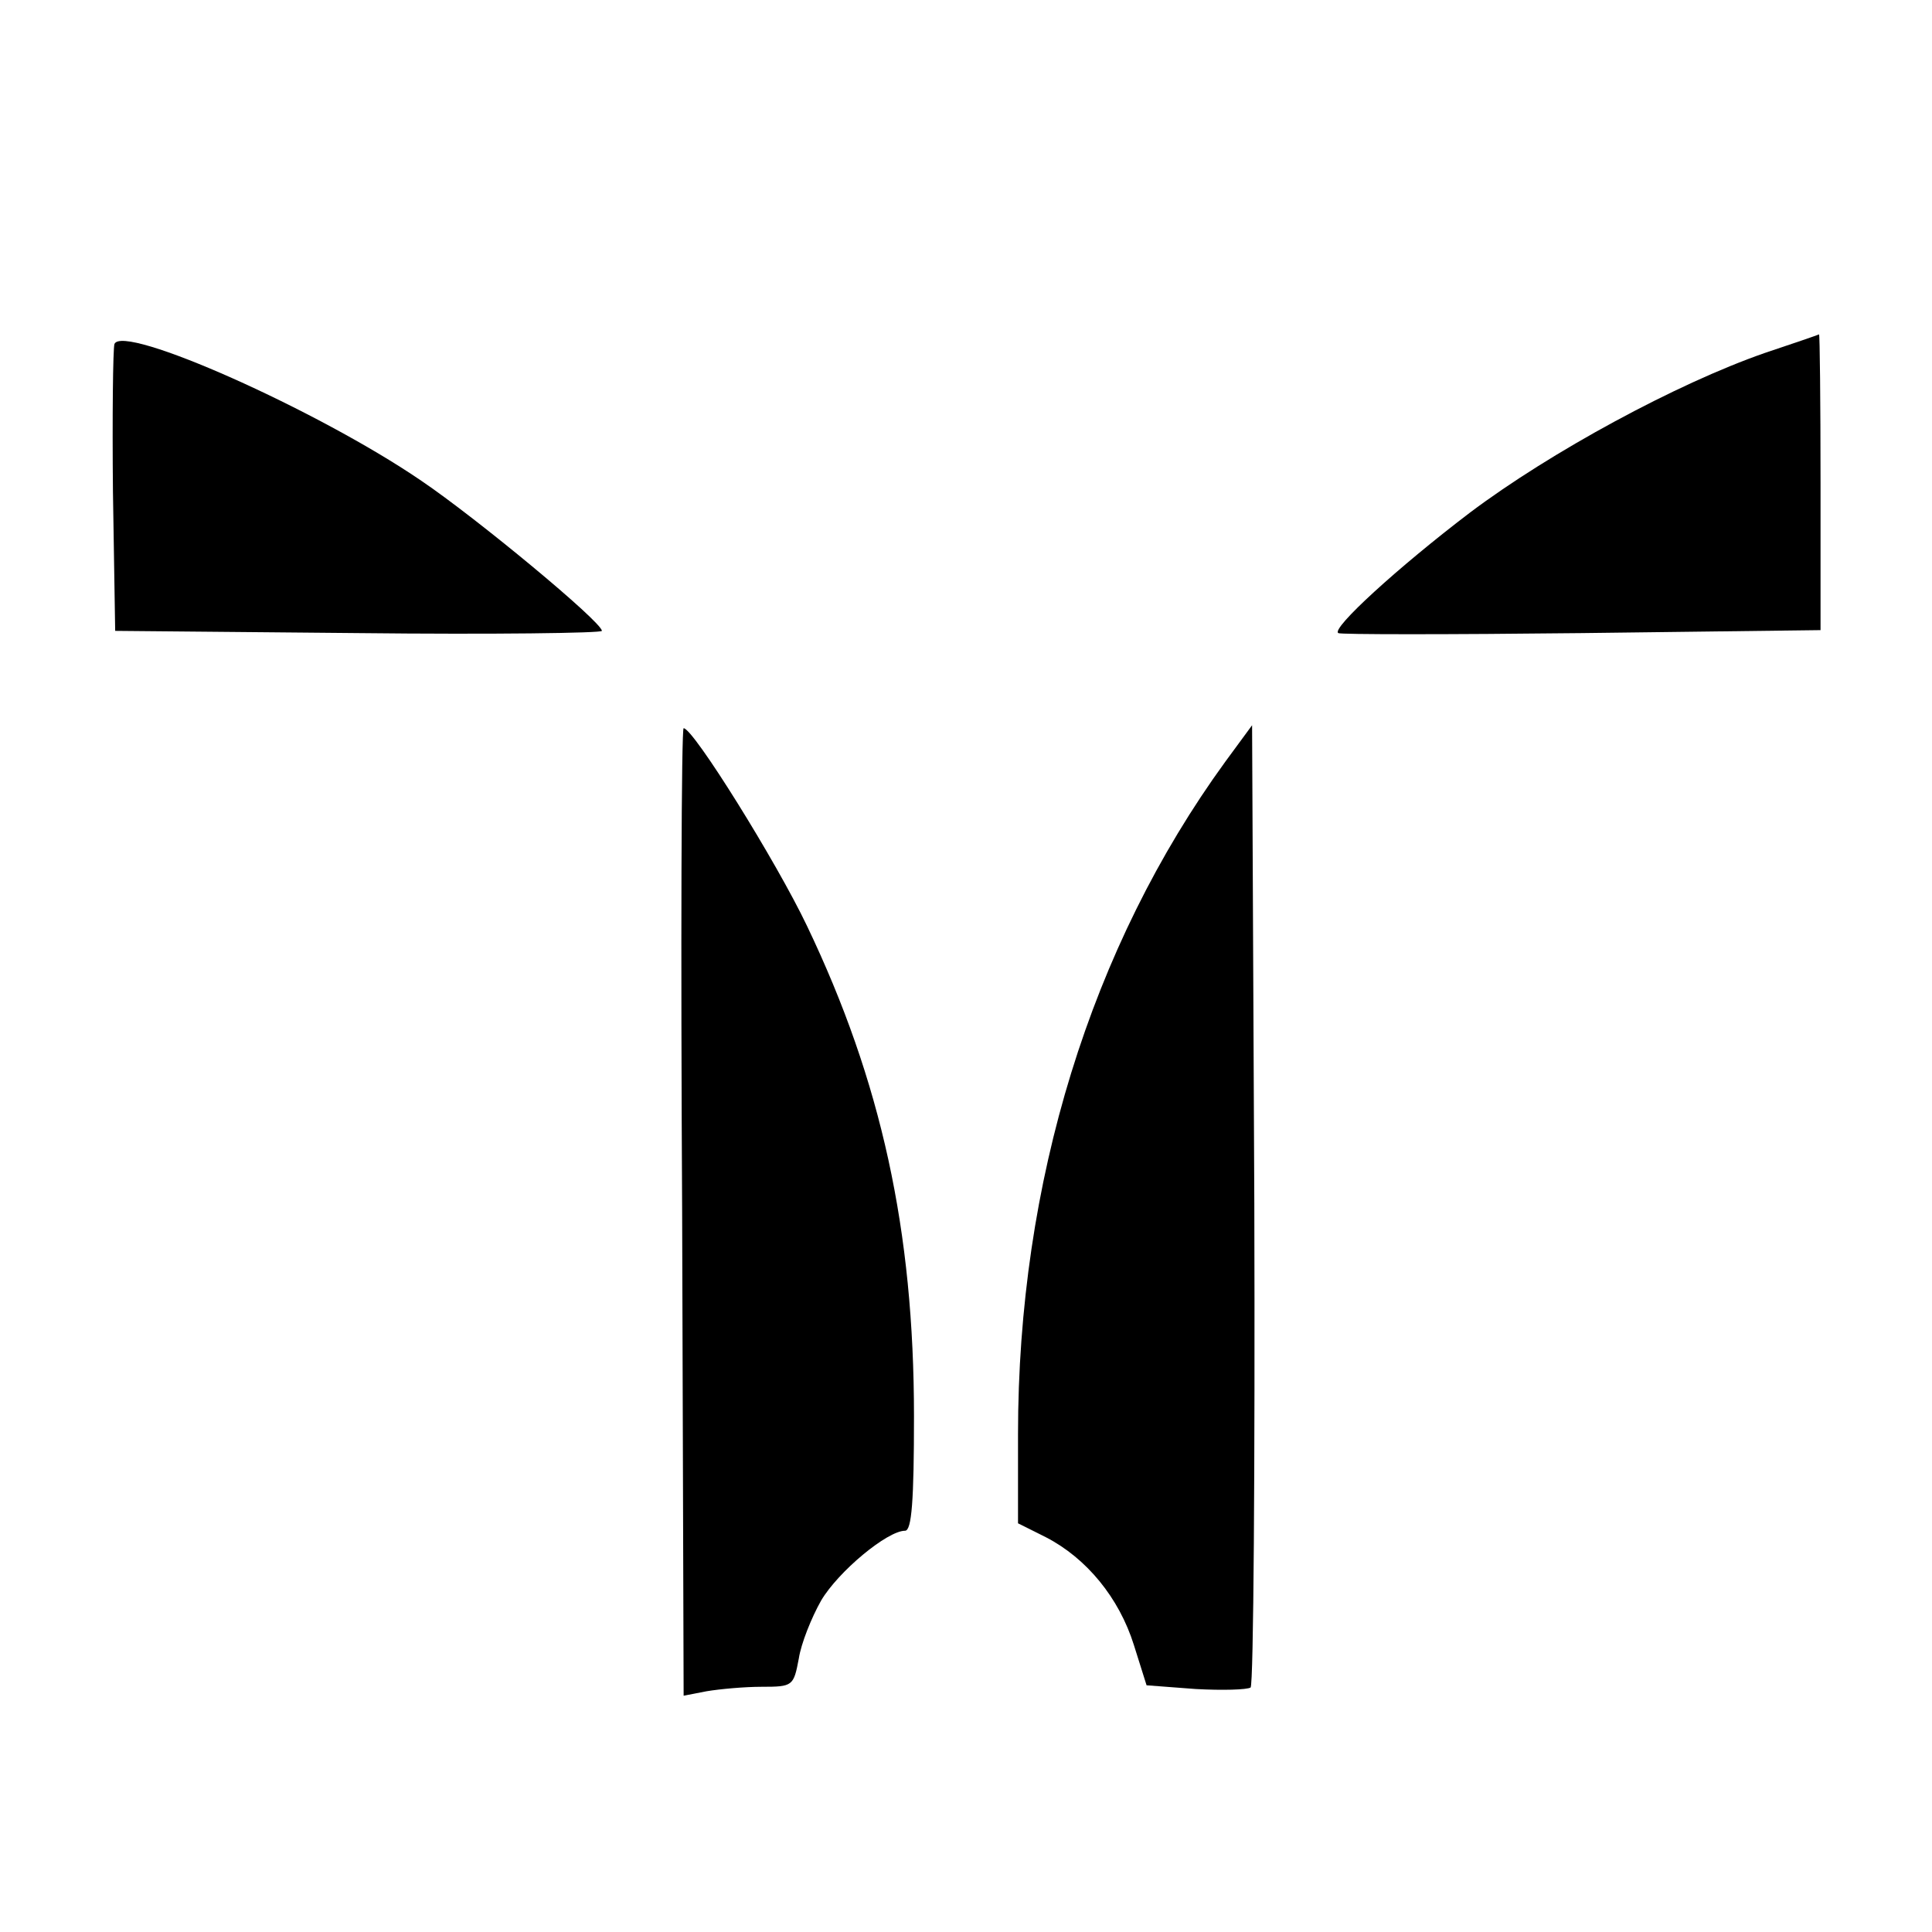 <?xml version="1.0" standalone="no"?>
<!DOCTYPE svg PUBLIC "-//W3C//DTD SVG 20010904//EN"
 "http://www.w3.org/TR/2001/REC-SVG-20010904/DTD/svg10.dtd">
<svg version="1.0" xmlns="http://www.w3.org/2000/svg"
 width="260pt" height="260pt" viewBox="0 0 260 260"
 preserveAspectRatio="xMidYMid meet">
<g transform="translate(0,260) scale(0.1,-0.1)"
fill="#000000" stroke="none">
<path d="M154 2137 c-2 -7 -3 -97 -2 -199 l3 -187 328 -3 c180 -2 327 0 327 3
0 12 -169 152 -243 202 -139 95 -402 212 -413 184z"/>
<path d="M2375 2125 c-118 -41 -288 -133 -397 -215 -96 -73 -187 -156 -177
-162 2 -2 149 -2 327 0 l322 4 0 199 c0 109 -1 199 -2 199 -2 -1 -34 -12 -73
-25z"/>
<path d="M918 969 l2 -651 31 6 c18 3 51 6 74 6 42 0 43 1 50 38 3 20 17 55
30 78 23 39 89 94 113 94 9 0 12 41 12 154 0 250 -44 451 -144 660 -41 86
-153 266 -166 266 -3 0 -4 -293 -2 -651z"/>
<path d="M1649 1575 c-181 -249 -279 -566 -279 -905 l0 -120 38 -19 c54 -28
98 -81 118 -145 l17 -54 66 -5 c36 -2 69 -1 74 2 4 4 6 297 5 651 l-3 644 -36
-49z"/>
</g>
</svg>
